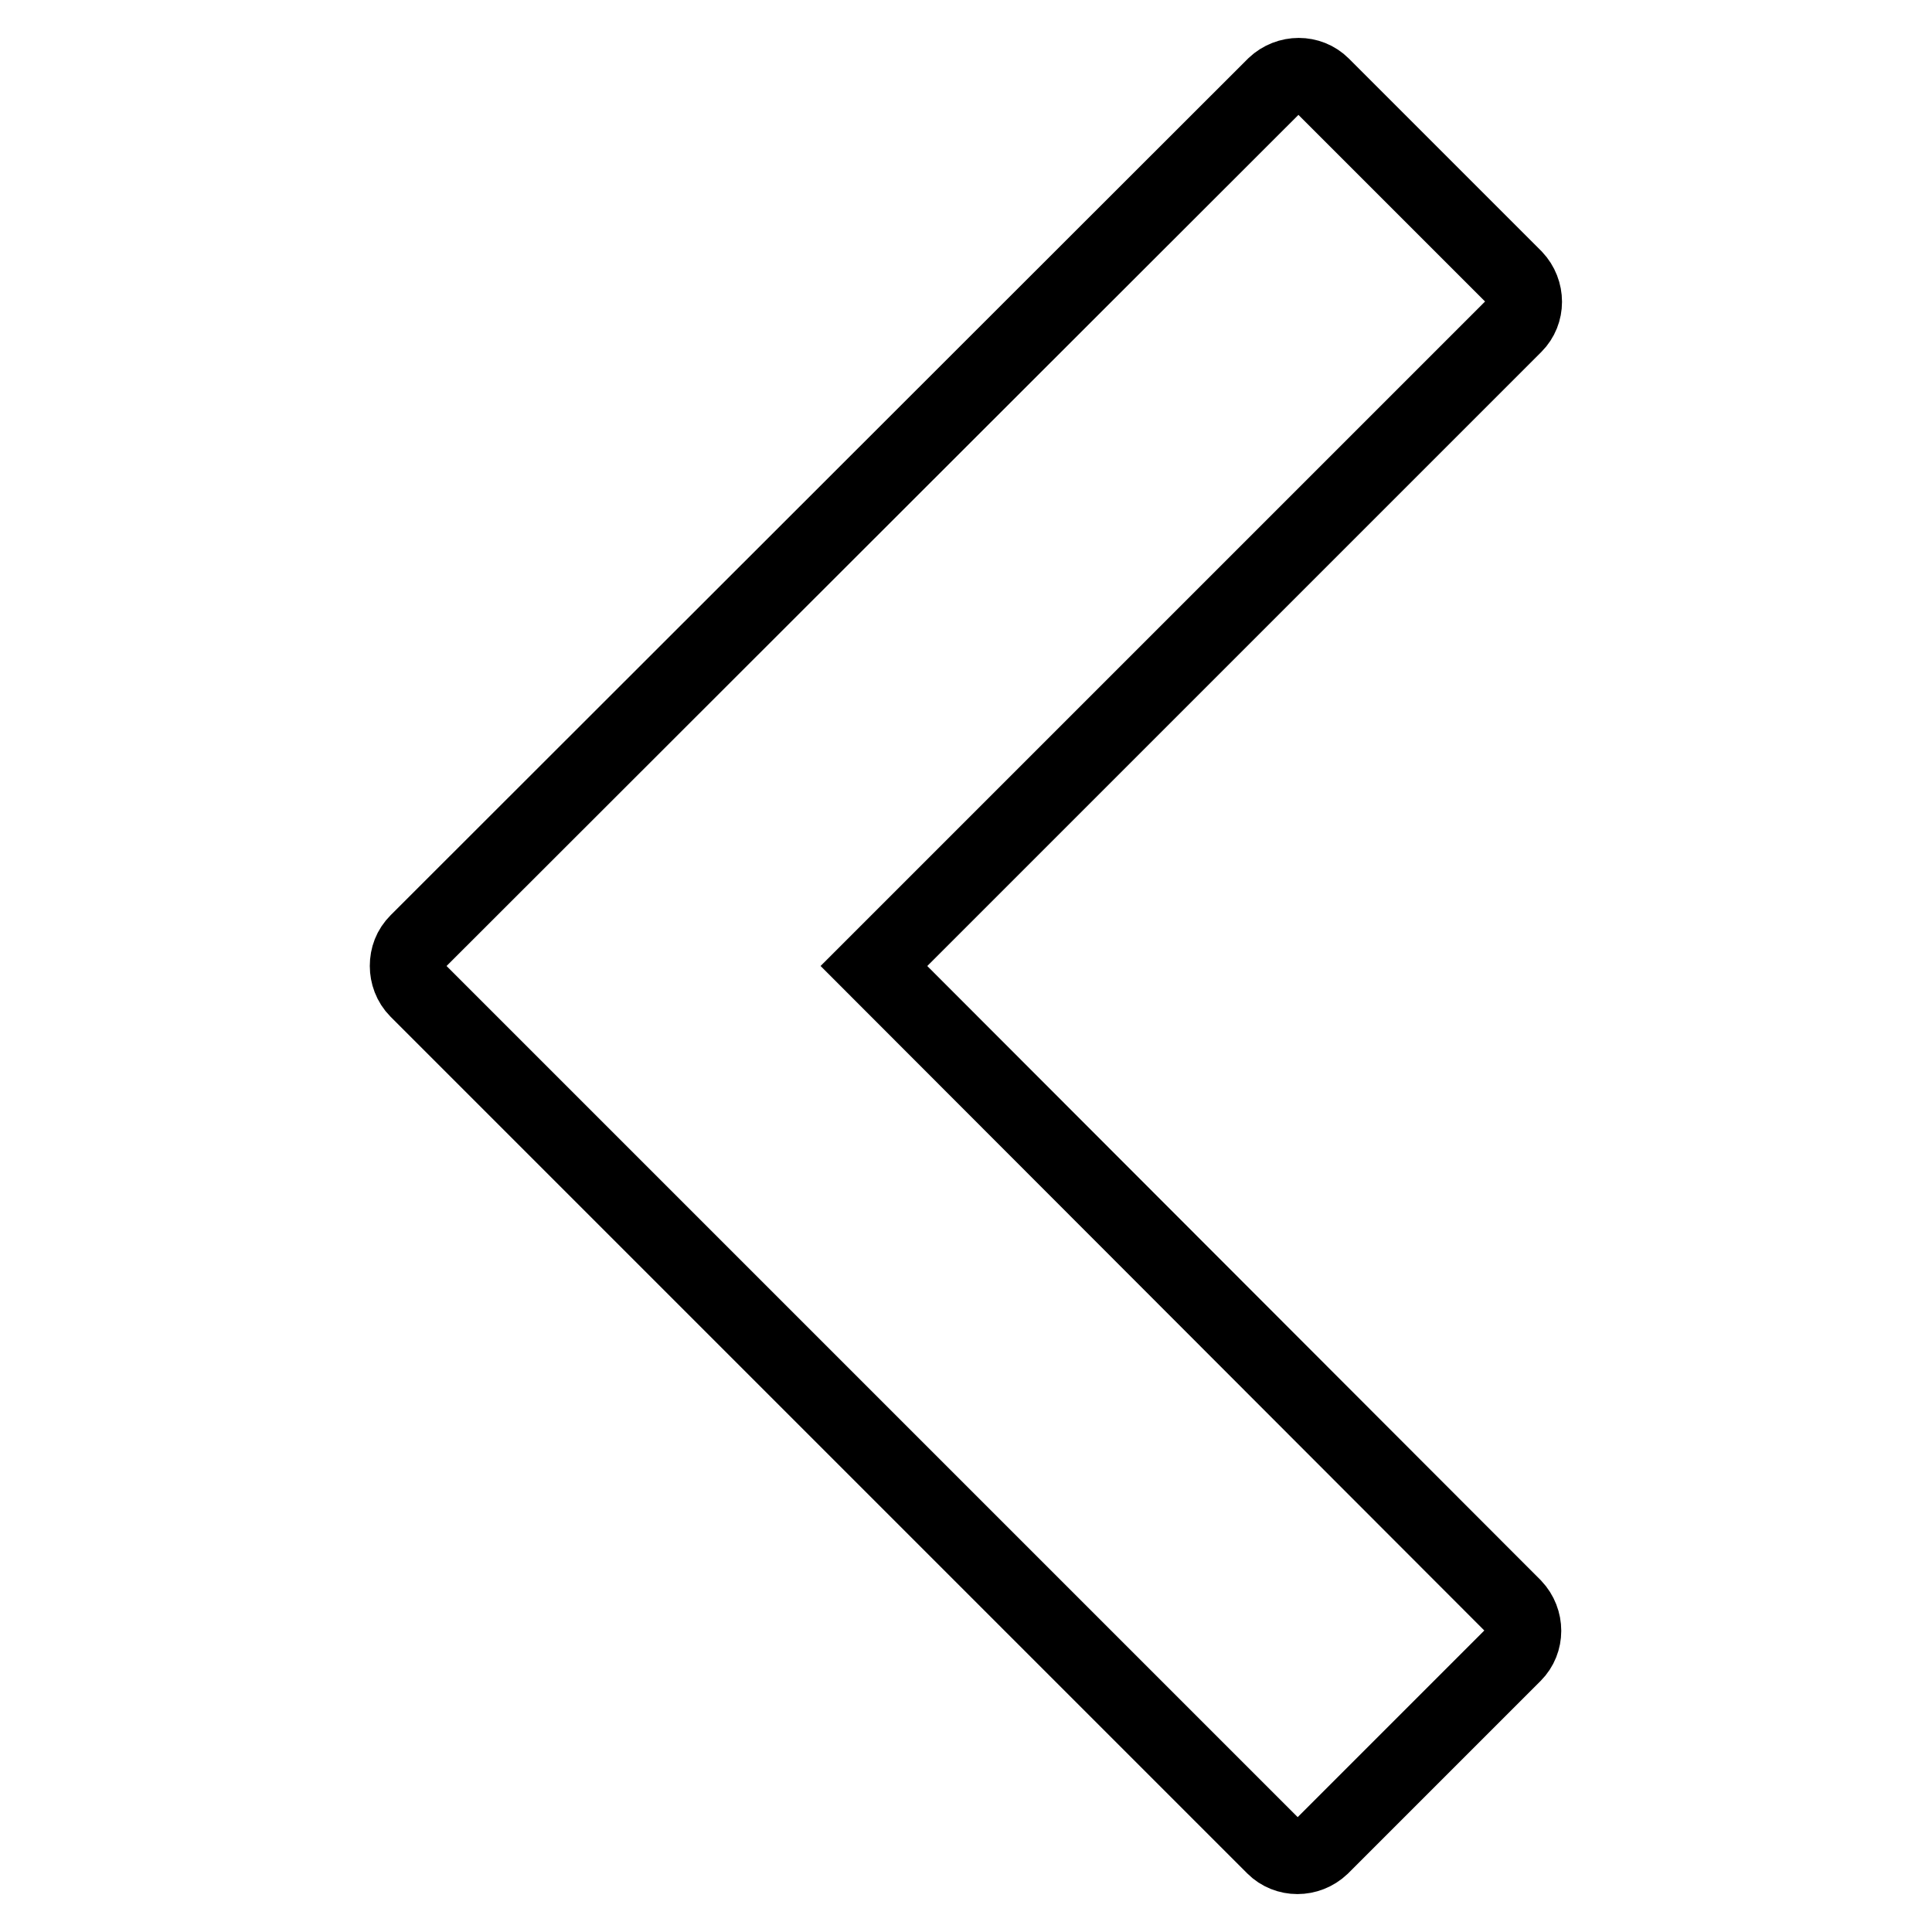 <?xml version="1.0" encoding="utf-8"?>
<!-- Svg Vector Icons : http://www.onlinewebfonts.com/icon -->
<!DOCTYPE svg PUBLIC "-//W3C//DTD SVG 1.1//EN" "http://www.w3.org/Graphics/SVG/1.1/DTD/svg11.dtd">
<svg version="1.1" xmlns="http://www.w3.org/2000/svg" xmlns:xlink="http://www.w3.org/1999/xlink" x="0px" y="0px" viewBox="0 0 256 256" enable-background="new 0 0 256 256" xml:space="preserve">
<g> <path stroke-width="10" fill-opacity="0" stroke="#000000"  d="M115.8,128l84.9-84.9c1.7-1.7,1.7-4.5,0-6.3l-25.5-25.5c-1.7-1.7-4.5-1.7-6.3,0L55.3,124.8 c-0.9,0.9-1.3,2-1.3,3.2c0,1.1,0.4,2.3,1.3,3.2l113.5,113.5c1.7,1.7,4.5,1.7,6.3,0l25.5-25.5c1.7-1.7,1.7-4.5,0-6.3L115.8,128z"/></g>
</svg>